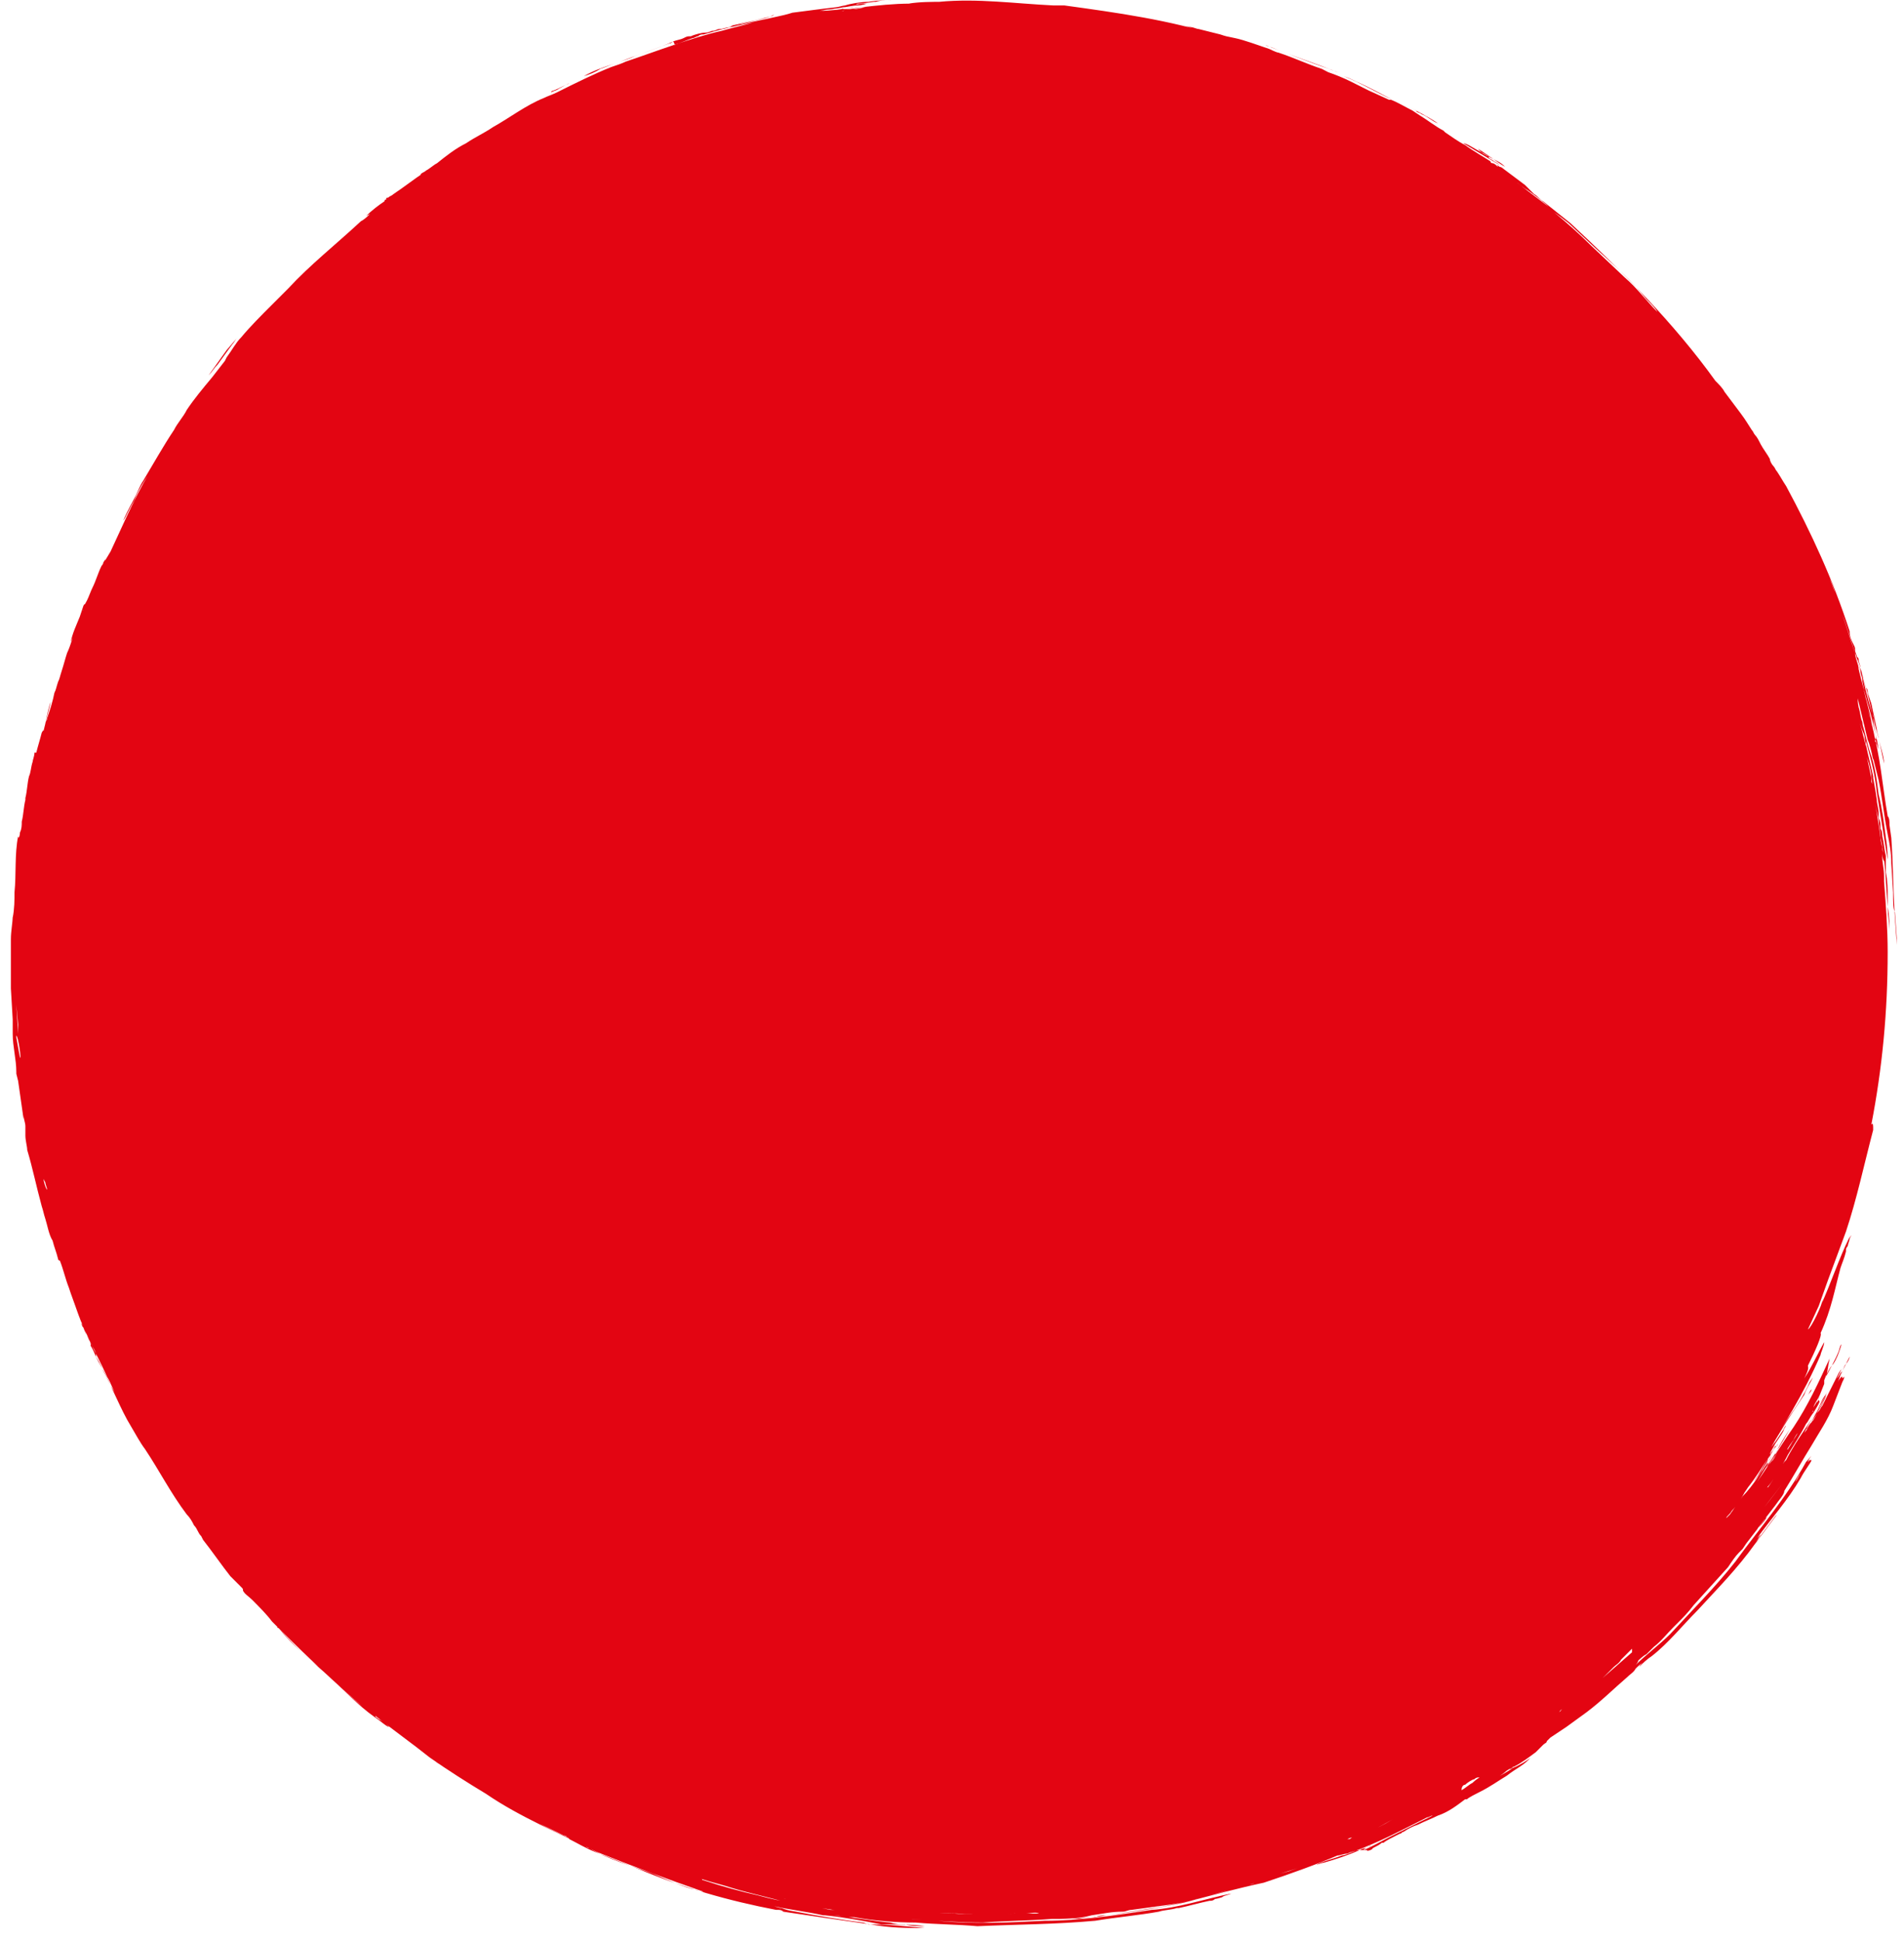 <?xml version="1.0" encoding="UTF-8"?> <svg xmlns="http://www.w3.org/2000/svg" width="105" height="107" viewBox="0 0 105 107" fill="none"> <path d="M104.5 50.6C104.4 49.1 104.4 47.6 104.3 46.2L103.7 41.9L104.2 45.5C104.2 45.3 104.2 45.1 104.1 45C103.8 43.3 103.7 41.6 103.2 40C103.2 40.1 103.3 40.2 103.3 40.3L103.1 39.5C103.2 40 103.3 40.4 103.5 41C103.5 40.9 103.5 40.8 103.4 40.7C103.5 40.9 103.5 41.1 103.6 41.3C103.4 40.1 103 38.8 102.7 37.7C102.7 37.8 102.8 38 102.8 38.2C102.8 38.2 102.9 38.5 102.9 38.6L103.5 41.1C103.5 41 103.5 40.9 103.4 40.9C103.4 40.9 103.4 40.8 103.4 40.7C103.3 40.2 103.1 39.6 103 39.1L103.2 39.9C103.1 39.3 102.9 38.7 102.8 38.1C102.8 37.9 102.7 37.7 102.7 37.5C102.7 37.3 102.6 37.2 102.6 37C102.4 36.2 102.2 35.8 101.9 34.8C101.5 33.6 101.1 32.2 100.5 31C100.4 30.7 100.2 30.4 100.1 30.2C100.4 31 101 31.9 101.2 32.7C101.3 33 101.4 33.3 101.5 33.6C101.8 34.4 102 35.1 102.3 36C102.4 36.2 102.5 36.7 102.6 36.9C102.7 37.1 102.7 37.3 102.8 37.5C103.1 38.6 103.3 39.7 103.6 40.7C103.7 41.2 103.8 41.6 103.9 42.1C103.9 42.1 103.9 42.1 103.9 42.3C103.9 42.5 103.9 42.5 103.9 42.1C103.9 41.7 103.7 41.2 103.6 40.7C103.6 40.6 103.5 40.4 103.5 40.2C103.4 39.7 103.3 39.3 103.2 38.8L103.1 38.5L103 38.2C103 38.1 103 38 102.9 37.9C102.8 37.5 102.7 37.2 102.6 36.8C102.6 36.7 102.5 36.5 102.5 36.4C102.5 36.3 102.5 36.3 102.4 36.2C102.4 36.1 102.3 36 102.3 35.8C102.3 35.7 102.3 35.7 102.2 35.5C102.1 35.3 102 35.1 102 34.8C101.1 32 99.9 29.4 98.5 26.8C98.3 26.5 98.2 26.3 98 26C97.9 25.9 97.9 25.8 97.8 25.7C97.7 25.6 97.6 25.4 97.6 25.3C97.5 25.1 97.2 24.7 97.1 24.5C97 24.3 96.9 24.1 96.8 24C96.7 23.9 96.7 23.8 96.6 23.7C96.4 23.4 96.3 23.2 96 22.8C95.7 22.4 95.4 22 95.1 21.6C95 21.4 94.8 21.2 94.6 21C92.3 17.8 89.5 15 86.6 12.3C86.1 11.9 85.6 11.5 85.1 11.1C84.9 11 84.8 10.8 84.6 10.7C84.5 10.6 84.5 10.6 84.4 10.5C84.3 10.4 84.2 10.3 84.1 10.2L82.9 9.3C82.9 9.3 82.8 9.2 82.7 9.2C82.6 9.1 82.5 9.1 82.4 9C82.5 9.1 82.6 9.1 82.6 9.2L82.7 9.3C82.9 9.5 83.2 9.7 83.4 9.9C83.9 10.3 84.4 10.7 84.9 11.1C85.4 11.5 86 11.9 86.5 12.3L88 13.7C89 14.6 90 15.5 90.8 16.5C91 16.7 91.3 17 91.4 17.2C90.8 16.6 90.3 15.9 89.6 15.3L87.7 13.5C86.5 12.3 85.1 11.2 83.7 10.1C83.6 10 83.8 10.2 84.1 10.4C84.3 10.5 85.1 11.1 85.4 11.4C84.5 10.7 83.5 10 82.6 9.2C82.5 9.1 82.4 9 82.3 9C82.3 9 82.2 9 82.2 8.9C81.9 8.7 81.2 8.3 80.8 8C80.4 7.8 80 7.5 79.7 7.3C79.7 7.3 79.7 7.3 79.6 7.2C79.2 7 78.7 6.6 78.2 6.3L77.9 6.1C77.5 5.9 77 5.6 76.7 5.5C76.7 5.5 76.7 5.5 76.6 5.5C76.4 5.4 75.7 5.1 75.5 5C75.1 4.8 74.9 4.7 74.5 4.5C74.1 4.3 73.6 4.1 73.3 4C72.8 3.8 73.7 4.2 72.9 3.8C72 3.5 71.4 3.2 70.5 2.9C70.4 2.9 70 2.7 70 2.7C69.4 2.5 68.6 2.2 68.1 2.1C67.6 2 67.6 2 67.3 1.9C66.9 1.8 66.5 1.7 66.1 1.6C66 1.6 65.8 1.5 65.7 1.5C65.1 1.4 65.3 1.4 65.9 1.6C66.3 1.7 67 1.9 67.3 2C64.5 1.1 61.6 0.7 58.7 0.3C58.5 0.3 58.3 0.3 58.1 0.3C56 0.2 53.9 -0.1 51.8 0.1H52C51.4 0.1 50.7 0.1 50.1 0.2C50.1 0.2 50.1 0.2 50.2 0.2C49.3 0.2 48.4 0.3 47.5 0.4C47.4 0.4 46.8 0.5 46.5 0.6C46.2 0.6 45.7 0.7 45.5 0.7C45.3 0.7 45.1 0.7 44.9 0.8C45.8 0.7 46.6 0.6 47.5 0.4C47.6 0.4 47.7 0.4 47.8 0.4C48.2 0.4 48.5 0.3 48.9 0.3C49.3 0.3 49.7 0.3 50.1 0.3C50 0.3 49.9 0.3 49.9 0.3C49.7 0.3 48.9 0.3 48.9 0.3C48.9 0.3 48.9 0.3 48.8 0.3C48.5 0.3 48 0.4 47.8 0.4C47.6 0.4 47.3 0.5 47.1 0.5C47 0.5 46.9 0.5 46.8 0.5C46.7 0.5 46.5 0.5 46.4 0.5C46.6 0.4 46.5 0.5 46.4 0.5C46.6 0.5 46.9 0.4 47.1 0.4C46.5 0.5 45.8 0.6 45.2 0.6C45.5 0.6 45.7 0.5 46 0.5L45.2 0.6C45.6 0.5 46.1 0.5 46.5 0.4C46.4 0.4 46.4 0.4 46.5 0.4C46.7 0.4 47 0.3 47.3 0.3C47.5 0.3 47.8 0.2 47.8 0.2H47.6C47.5 0.2 47 0.3 47.3 0.2C47.6 0.2 48.2 0.1 48.2 0.1C48.2 0.1 48.2 0.1 48.3 0.1C48.6 -2.44156e-05 49 0 49.3 0C49.6 0 49.8 0 49.5 0C49 0 48.5 -2.44156e-05 47.9 0.1C47.5 0.1 46.9 0.2 46.6 0.3C46.5 0.3 46.2 0.4 46.1 0.4C45.2 0.5 44.5 0.6 43.7 0.7C43.1 0.9 42.3 1 41.7 1.2C41 1.4 40.5 1.5 39.8 1.7C38.9 1.9 38 2.2 37.1 2.5C36.2 2.8 35.4 3.1 34.5 3.4C34.3 3.5 34 3.6 33.7 3.7C32.7 4.1 31.7 4.6 30.7 5.1C30.5 5.2 30.2 5.3 30 5.4C29 5.8 28.1 6.5 27.2 7C26.6 7.4 26.3 7.5 25.7 7.9C25.1 8.2 24.6 8.6 24.1 9C23.9 9.1 23.7 9.3 23.5 9.4C23.4 9.5 23.3 9.5 23.2 9.6C23.2 9.7 23.3 9.6 23.4 9.5C22.8 9.9 22.3 10.3 21.7 10.7C21.6 10.8 21.5 10.8 21.4 10.9C21.3 10.9 21.3 10.9 21.3 11C21.3 11 21.2 11 21.2 11.1C20.9 11.3 20.5 11.6 20.2 11.9L20.4 11.8C20.3 11.9 20.1 12.1 19.9 12.2C18.5 13.5 17.1 14.6 15.9 15.9C15.8 16 15.8 16 15.7 16.1C15.5 16.3 15.5 16.3 15.5 16.3L15 16.8C14.4 17.4 13.8 18 13.3 18.6C13 18.9 12.8 19.3 12.5 19.7L12.4 19.9L11.7 20.8C11.2 21.4 10.7 22 10.3 22.6C10.1 23 9.8 23.3 9.6 23.7C9 24.6 8.5 25.5 7.9 26.5C7.7 26.8 7.6 27.1 7.5 27.3C7.3 27.7 7 28.2 6.8 28.7C6.9 28.6 7.1 28.1 7.4 27.6C7.7 26.8 8.2 26.2 8.6 25.5C7.6 27 6.9 28.7 6.1 30.4L5.8 30.9V30.8C5.8 30.9 5.7 31 5.7 31C5.7 31.1 5.6 31.2 5.6 31.2C5.4 31.6 5.3 32 5.1 32.4C5 32.6 4.9 32.9 4.8 33.1C4.8 33 4.8 33 4.8 33.1C4.6 33.5 4.7 33.2 4.6 33.4L4.4 34C4.2 34.5 4 34.9 3.9 35.4C4.1 35 4.5 34.1 4.6 33.6C4.6 33.7 4.5 33.8 4.5 33.9C4.5 34 4.4 34 4.4 34.1C4.4 34.1 4.4 34.1 4.4 34.2C4.3 34.5 4.1 34.9 4 35.2C3.9 35.5 3.8 35.8 3.7 36C3.6 36.3 3.5 36.7 3.4 37C3.3 37.3 3.3 37.4 3.2 37.6C3.1 37.9 3.1 38 3 38.2C2.9 38.7 2.8 39 2.6 39.6C2.6 39.7 2.5 39.8 2.5 39.9L2.8 38.7C2.7 38.9 2.6 39.4 2.5 39.9L2.1 41.5L2.4 40.3C2.4 40.3 2.4 40.2 2.3 40.4C2.2 40.8 2.1 41.1 2 41.5H1.9C1.9 41.7 1.8 41.9 1.8 42C1.7 42.3 1.7 42.6 1.6 42.8C1.5 43.2 1.5 43.6 1.4 44C1.4 44.1 1.4 44.1 1.4 44.1C1.3 44.5 1.3 44.9 1.2 45.3C1.2 45.5 1.2 45.7 1.1 45.9C1.1 46.1 1 46.3 1 46.1C0.8 47.1 0.9 48.2 0.8 49.2C0.8 49.6 0.8 50.1 0.7 50.6V50.5C0.7 50.9 0.6 51.3 0.6 51.8V52C0.6 52 0.6 51.9 0.6 51.8C0.6 52 0.6 52.1 0.6 52.3C0.6 52.6 0.6 52.9 0.6 53.2V53.7C0.6 54 0.6 54.3 0.6 54.5L0.7 56.2C0.7 56.1 0.7 56 0.7 56.1C0.7 56.3 0.7 56.6 0.7 56.7C0.7 56.8 0.7 57 0.7 57C0.7 57.7 0.9 58.4 0.9 59.1V59.2L1 59.6L1.3 61.7C1.3 61.7 1.3 61.6 1.3 61.5C1.3 61.7 1.4 61.9 1.4 62.1V62.4C1.4 62.5 1.4 62.6 1.4 62.6C1.4 62.9 1.5 63.2 1.5 63.4C1.8 64.4 2 65.4 2.3 66.5C2.4 66.8 2.4 66.9 2.5 67.2C2.6 67.5 2.7 68.1 2.9 68.4C3 68.8 3.1 69 3.2 69.4C3.2 69.4 3.2 69.5 3.3 69.5C3.5 70 3.6 70.5 3.8 71L3.9 71.3C4.2 72.1 4.4 72.8 4.8 73.6C5 74.1 5.6 75.2 5.9 75.9C6.1 76.2 6.4 77 6.6 77.4C6.5 77.1 6.3 76.7 6.1 76.4C6 76.1 5.5 75.2 5.5 75.2C5.3 74.9 5.2 74.5 5 74.2C5 74.2 5 74.2 5 74.1C4.9 73.8 4.7 73.5 4.6 73.2C4.5 73.1 4.5 73 4.5 72.9C4.5 72.8 4.4 72.7 4.4 72.6C4.4 72.6 4.4 72.6 4.4 72.5C4.3 72.3 4.2 71.8 4.1 71.6C4.1 71.7 4 71.4 4.1 71.7C4.2 72 4.5 73 4.7 73.4C4.8 73.7 5 74.1 5.2 74.4C5.2 74.4 5.3 74.6 5.3 74.7C5.3 74.7 5.3 74.7 5.3 74.8C5.4 75 5.5 75.1 5.7 75.6C6.1 76.3 6.7 77.8 7.2 78.6C7.5 79.1 7.7 79.5 8 79.9C8.8 81.1 9.4 82.3 10.3 83.5C10.5 83.7 10.6 83.9 10.7 84.1C10.9 84.3 10.9 84.5 11.1 84.7C11.1 84.7 11.1 84.7 11.2 84.9C11.6 85.4 12.3 86.4 12.7 86.9C12.8 87 13 87.2 13.1 87.3C13.2 87.4 13.2 87.4 13.3 87.5C13.4 87.6 13.4 87.6 13.4 87.7C13.5 87.9 13.7 88 13.9 88.2C14.3 88.6 14.7 89 15 89.4C15.2 89.6 15.4 89.8 15.6 90C17 91.4 18.5 92.8 20 94.1C19 93.3 18.2 92.4 17.2 91.6C16 90.6 15 89.3 13.9 88.1L13.8 88C14.3 88.6 14.8 89.1 15.3 89.7C15.3 89.8 15.3 89.7 15.4 89.8C16.1 90.7 17.1 91.5 18 92.3C18.9 93.1 19.7 94 20.7 94.7C21 94.9 21.2 95.1 21.4 95.2C21.6 95.3 21 94.8 20.9 94.8C20.8 94.7 20.7 94.7 20.7 94.6C21.7 95.4 22.7 96.1 23.7 96.9C24.7 97.6 25.8 98.3 26.8 98.9C28.7 100.2 30.9 101.1 32.9 102.1C34.9 102.9 36.8 103.6 38.8 104.3C38.8 104.3 38.8 104.3 38.7 104.3C38.6 104.3 39 104.4 38.4 104.2C37.8 104.1 36.7 103.6 36 103.3C34.9 102.9 33.5 102.5 32.5 101.9C32.4 101.9 32.3 101.8 32.3 101.8L32 101.6C31.9 101.5 31.7 101.4 31.6 101.4C31.6 101.4 31.5 101.4 31.3 101.3C30.6 101 29.6 100.5 28.8 100C28.1 99.7 27.1 99 26.4 98.5C26.2 98.4 26 98.2 25.7 98.1C25.3 97.8 24.9 97.6 24.5 97.3C24.5 97.3 24.3 97.2 24.3 97.1C24.1 97 23.9 96.8 23.7 96.7C23.7 96.7 23.7 96.7 23.7 96.8C23.7 96.8 24 97 24 97.1C24.1 97.2 24.3 97.3 24.3 97.3L27.6 99.4C28.7 100.1 29.9 100.6 31.1 101.2C31.2 101.2 31.3 101.3 31.3 101.3C31.4 101.3 31.3 101.3 31.4 101.4C31.8 101.6 32.3 101.9 32.8 102.1C33.6 102.4 34.3 102.7 35.1 103C37.7 104.1 40.2 104.8 42.8 105.3C42.8 105.3 42.8 105.3 42.9 105.3C43 105.3 43.1 105.3 43.2 105.4C44.5 105.6 46.6 105.9 48 106.1C49.1 106.3 50 106.3 51 106.3C49.9 106.2 49 106.1 47.9 106.1C47.9 106.1 47.9 106.1 47.6 106C46.7 105.9 44.9 105.6 43.9 105.4C43.3 105.3 43.4 105.3 43.1 105.2C43 105.2 42.7 105.1 42.7 105.1C43.6 105.3 44.5 105.4 45.4 105.6C45.4 105.6 45.4 105.6 45.5 105.6C46.5 105.7 47.6 105.9 48.6 106.1C48.8 106.1 48.7 106.1 48.8 106.1C48.8 106.1 48.8 106.1 48.9 106.1C49.2 106.1 50.5 106.1 51 106.2C50.7 106.2 50.2 106.2 49.9 106.1C49.6 106.1 49.4 106.1 49.1 106C48 105.9 47 105.7 46 105.6C46.3 105.6 46.6 105.7 46.9 105.7C47 105.7 47 105.7 47.1 105.7C48.2 105.9 49.4 106 50.5 106C51.6 106.1 52.8 106.1 53.9 106.2C56.1 106.1 58.2 106.1 60.4 105.9C61.6 105.7 62.8 105.6 63.9 105.4C64.2 105.3 64.6 105.3 64.9 105.2C64.9 105.2 64.9 105.2 65 105.2C65.5 105.1 66.2 104.9 66.7 104.8C66.8 104.8 66.9 104.8 67 104.7C67.1 104.7 67.4 104.6 67.4 104.6C67.5 104.5 67.7 104.5 67.9 104.4C66.4 104.7 65 105.2 63.5 105.3C61.5 105.6 59.6 105.9 57.6 105.9C55.6 106 53.6 106.1 51.7 105.9L48.8 105.7C47.8 105.6 46.9 105.4 45.9 105.3H45.8C44.4 105 43.2 104.9 41.8 104.5C40.9 104.3 39.8 104 38.9 103.7C38.6 103.6 38.8 103.7 38.7 103.6C39.3 103.8 39.8 103.9 40.4 104.1C41.4 104.4 42.4 104.6 43.4 104.9C44.4 105.1 45.5 105.2 46.5 105.4L48.4 105.7C49 105.8 49.7 105.8 50.3 105.8C51.6 105.9 52.9 106 54.2 106C55.5 105.9 56.7 105.9 58 105.8C58.1 105.8 58.2 105.8 58.3 105.8C58.7 105.8 59.1 105.8 59.5 105.8C60 105.7 60.5 105.7 61 105.6C60.8 105.6 60.6 105.6 60.4 105.7H60.3C60.1 105.7 59.2 105.8 59.1 105.8C59.1 105.8 59.1 105.8 59 105.8C58.9 105.8 58.1 105.8 58 105.8C58 105.8 58 105.8 57.9 105.8H57.7C57.7 105.8 57.8 105.8 57.9 105.8C58.6 105.8 59.5 105.8 60.2 105.6C60.9 105.5 61.3 105.4 61.9 105.4C62.1 105.4 62.2 105.3 62.4 105.3L64.6 105C65.3 104.9 66 104.7 66.7 104.5L69.3 103.8C69.2 103.8 69.1 103.9 68.9 103.9C70.1 103.6 71.2 103.1 72.4 102.8C72.6 102.7 72.8 102.6 73.1 102.5C72.3 102.8 71.4 103.1 70.6 103.3L71.9 102.9C71.2 103.1 70.5 103.4 69.8 103.6L67.7 104.2C67.7 104.2 67.7 104.2 67.8 104.2C67.2 104.4 66.6 104.5 66 104.7C65.2 104.9 64.4 105.1 63.6 105.2L61.1 105.6C62.5 105.4 63.9 105.2 65.3 104.9C66.8 104.5 68.3 104.1 69.7 103.8C71.2 103.3 72.6 102.8 74 102.2C74 102.2 73.8 102.3 73.7 102.3C73.7 102.3 73.7 102.3 73.8 102.3C73.9 102.3 74.1 102.2 74.3 102.2C74.5 102.1 74.8 102 75.1 102H75.2H75.3H75.4C75.3 102.1 75.7 102 75.7 101.9C75.9 101.8 76.1 101.7 76.2 101.6C76.2 101.6 76.2 101.6 76.3 101.6C76.4 101.5 76.8 101.3 77 101.2L77.2 101.1C77.3 101.1 77.3 101 77.4 101C77.7 100.8 77.9 100.7 78.2 100.6C78.6 100.4 78.9 100.3 79.3 100.1C79.9 99.9 80.4 99.5 80.8 99.2C80.8 99.2 80.8 99.2 80.9 99.2C81 99.1 81.4 98.9 81.6 98.8C82.2 98.5 82.6 98.2 83.1 97.9C83.6 97.5 84.1 97.3 84.4 96.9C84.2 97.1 83.8 97.3 83.6 97.4C83.4 97.5 83.3 97.5 83.2 97.6C83.2 97.6 83.4 97.4 83.5 97.4C83.6 97.4 83.4 97.4 83.4 97.5C82.8 97.9 82.3 98.1 81.7 98.5C80.7 99.1 79.5 99.9 78.4 100.4C77.8 100.7 77.2 101 76.6 101.3C76.2 101.5 75.7 101.8 75.2 102C75.3 101.9 75.1 102 75.5 101.8C75.6 101.8 75.6 101.7 75.5 101.8C75.4 101.9 75.1 101.9 75 102C74.3 102.3 73.7 102.5 73 102.7C72.9 102.7 72.7 102.8 72.6 102.8C73 102.6 73.5 102.5 74 102.3C74.1 102.3 74.4 102.2 74.6 102.1C76 101.6 77.3 100.9 78.7 100.2C78.8 100.2 78.9 100.1 79 100.1C79.3 100 79.5 99.9 79.8 99.7C80.1 99.6 80.5 99.3 80.8 99.1C80.9 99.1 80.9 99 81 99C81.4 98.8 81.8 98.5 82.2 98.3C82.3 98.3 82.6 98.1 82.6 98C82.7 97.9 82.9 97.8 83 97.7C83.1 97.6 83.3 97.5 83.5 97.4C83.9 97.2 84.3 96.9 84.7 96.6C84.8 96.5 84.8 96.5 84.9 96.4C84.9 96.4 85 96.3 85.1 96.2C85.2 96.1 85.3 96.1 85.3 96C85.4 95.9 85.4 95.9 85.5 95.8C85.8 95.6 86.1 95.4 86.4 95.2C86.8 94.9 87.1 94.7 87.5 94.4C88.3 93.8 89 93.1 89.7 92.5C89.9 92.3 90.1 92.2 90.2 92C90.2 92 90.2 92 90.3 91.9C90.4 91.8 90.7 91.6 90.8 91.5C90.7 91.6 90.5 91.7 90.4 91.9C90.6 91.7 90.8 91.5 91.1 91.3C92 90.6 92.8 89.6 93.6 88.8C94.7 87.6 95.8 86.5 96.8 85.1C96.9 85 97 84.8 97.1 84.7L98 83.5C98 83.5 98 83.5 97.9 83.6L96.7 85.2C96.6 85.3 96.5 85.4 96.5 85.5C96.6 85.4 96.6 85.3 96.7 85.2C96.8 85.1 97.1 84.6 97.1 84.6L96.9 84.8C97.7 83.7 98.6 82.7 99.3 81.5C99.5 81.1 99.9 80.6 99.9 80.5H99.8L99.7 80.6C99.6 80.6 99.4 81 99.3 81.2C99.2 81.4 99.1 81.6 99 81.7C99.2 81.3 99.6 80.8 99.8 80.4C100 80.1 99.8 80.4 99.6 80.6C98.5 82.6 97 84.3 95.7 86.1C94.6 87.5 93.3 88.8 92.1 90.1C91.5 90.7 90.8 91.2 90.2 91.8C90.3 91.7 90.4 91.5 90.3 91.6C90.4 91.5 90.6 91.3 90.8 91.2L91 91L91.2 90.8C91.6 90.5 91.9 90.1 92.3 89.7L92.5 89.5C92.8 89.2 93.1 88.9 93.4 88.5L95.3 86.4C95.5 86.1 95.7 85.8 95.9 85.6L96 85.5L96.1 85.4L96.3 85.1C96.6 84.7 97 84.2 97.3 83.8C97.4 83.6 97.5 83.5 97.4 83.7C97.3 83.9 97 84.2 96.9 84.3L97.9 83C98.1 82.7 98.4 82.4 98.4 82.2C98.9 81.4 99.4 80.5 99.9 79.7C100.3 79 100.8 78.3 101.1 77.5C101.3 77 101.4 76.7 101.6 76.2C101.7 76 101.7 76 101.7 75.9L101.6 76C101.6 75.9 101.6 75.8 101.4 76.1C101.3 76.3 101.4 76.1 101.5 75.8C101.6 75.6 101.7 75.4 101.6 75.6C101.8 75.2 101.9 75 101.9 75C101.9 75 102.1 74.6 102 74.8C102 74.9 101.9 75.1 101.8 75.2C101.7 75.3 101.7 75.4 101.6 75.6C101.6 75.6 101.6 75.6 101.5 75.7C101.5 75.7 101.4 75.9 101.3 76C101.6 75.4 101.6 75.4 101.4 75.7C101.3 75.9 101.2 76.1 101 76.5L100.5 77.5C100.4 77.6 100.4 77.7 100.3 77.8C100.2 77.9 100.1 78 100.1 78.1L100.3 77.7C100.4 77.4 100.6 77.1 100.8 76.7C100.5 77.3 100.3 77.8 100 78.3C99.8 78.5 99.7 78.8 99.6 78.8C99.7 78.7 99.8 78.5 99.9 78.4C100.1 78.1 100.3 77.8 100.5 77.4C100.6 77.2 100.7 77 100.7 76.9C100.7 76.8 100.7 76.9 100.6 77C100.4 77.3 100.3 77.7 100.1 78L100 78.2C99.8 78.6 99.6 78.9 99.5 79C99.4 79.2 99.6 78.8 99.7 78.6C100 78.1 100 78.1 99.6 78.7C99.2 79.3 98.8 79.9 98.5 80.5L98.4 80.6C98.1 81 97.8 81.6 97.5 82C97.4 82 97.5 82 97.7 81.7C98.1 81.1 98.4 80.6 98.6 80.2C98.9 79.7 99.3 79.1 99.6 78.5C99.7 78.4 99.8 78.2 99.7 78.3C99.7 78.4 99.6 78.4 99.8 78.1C100 77.8 100 77.7 100 77.8C99.9 77.9 99.8 78.1 99.6 78.4C99.2 79 99.6 78.4 99.7 78.3C99.8 78.1 100 77.8 99.9 77.9C99.8 78.1 99.8 78 99.3 78.8C99 79.2 98.8 79.6 98.6 79.9C98.5 80 98.6 79.8 98.9 79.4C99 79.2 99.1 79 99.2 79C99.2 78.9 99 79.2 98.9 79.5C98.9 79.5 98.9 79.4 99 79.4C99.1 79.2 99.3 78.9 99.4 78.8L99.9 78C99.8 78.2 99.4 78.7 99.6 78.5C99.7 78.4 99.9 78 100 77.9C100.5 77.1 100.3 77.3 100.3 77.2C100.3 77.1 100.2 77.4 100.2 77.3C100.4 76.8 100.4 77 100 77.6C100.1 77.3 100.3 77.1 100.4 76.8L100.6 76.3C100.6 76.2 100.6 76.2 100.6 76.1C100.7 75.8 100.9 75.4 101.1 75.2C101.3 74.9 101.4 74.6 101.5 74.3C101.6 74 101.5 74.1 101.4 74.5C101.2 75 100.9 75.5 100.7 75.9C100.8 75.6 100.8 75.3 100.9 74.9C100.3 76.2 99.7 77.5 98.9 78.7C98.2 79.7 97.6 80.7 96.9 81.7C97.1 81.4 97.3 81 97.6 80.6C98 80 98.3 79.5 98.7 78.8C98.5 79.1 98.1 79.7 98 80C98 80 97.9 80.1 97.9 80.2C97.7 80.6 97.6 80.7 97.4 80.9C97.4 80.8 97.5 80.8 97.5 80.6C97.8 80.1 97.8 80.2 97.3 80.9C97.2 81.1 97 81.3 96.9 81.5C96.7 81.8 96.4 82.2 96.1 82.5C95.9 82.8 95.6 83.2 95.4 83.5L95.3 83.6L95.2 83.7C95.2 83.6 95.4 83.5 95.5 83.3C95.8 83 96.1 82.5 96.2 82.3L96.4 82C96.8 81.5 97.1 81 97.5 80.4C97.6 80.3 97.7 80.1 97.6 80.2C97.6 80.2 97.5 80.4 97.7 80.1C97.8 79.9 97.9 79.7 98 79.7C98.2 79.4 97.8 79.9 97.6 80.3C97.2 80.9 97.6 80.3 97.7 80.1L97.9 79.8C97.9 79.8 97.9 79.7 97.5 80.4C97.2 80.9 97 81.3 96.7 81.7C96.7 81.7 96.8 81.6 97 81.3C97.1 81.1 97.3 80.9 97.3 80.8C97.3 80.8 97.1 81.1 97 81.3C97 81.3 97.1 81.2 97.2 81C97.3 80.8 97.5 80.6 97.5 80.4C97.6 80.2 97.8 79.9 97.9 79.7C97.9 79.8 97.5 80.3 97.6 80.2C97.6 80.1 97.8 79.8 97.9 79.6C98.3 79 98.3 79 98.4 78.8L98.3 78.9C98.6 78.5 98.5 78.5 98.3 78.9L97.9 79.5C97.8 79.6 97.5 80.1 97.9 79.4C98.2 78.9 98.5 78.4 98.9 77.8C99.1 77.5 99.3 77.2 99.5 76.9C99.6 76.6 99.8 76.3 99.9 76.1C100 75.9 100 75.9 99.8 76.2C99.5 76.9 99.1 77.5 98.6 78.2C98.1 79 97.6 79.8 97.2 80.4C97.2 80.5 97.1 80.5 97.1 80.6C98.3 78.7 99.5 76.8 100.4 74.7C100.4 74.6 100.6 74.2 100.6 74C100.2 74.7 99.9 75.4 99.5 76C99.8 75.4 99.7 75.4 99.7 75.3C100.1 74.5 100.5 73.6 100.4 73.5C101 72.2 101.2 71 101.5 69.9C101.6 69.6 101.7 69.4 101.8 69C101.8 69 101.8 69 101.8 68.9C101.8 68.8 101.9 68.7 101.9 68.7C101.9 68.6 102 68.4 102 68.3C102 68.2 102.1 68.1 102.1 68.1L102 68.3V68.2C101.4 69.4 101 70.7 100.4 72C100.5 71.8 100.5 71.6 100.5 71.7C100.5 71.9 99.9 73.2 99.7 73.3L100.3 72L100.8 70.6L101.8 67.9C102.4 66.1 102.8 64.2 103.3 62.3C103.3 62 103.3 61.9 103.2 62C103.8 58.9 104.1 55.8 104.1 52.5C104.1 51.2 104 49.9 103.9 48.6V48.3C103.9 48.4 103.9 48.5 103.9 48.6V48.5C103.9 48.3 103.9 48 103.9 47.8V48.3C103.9 47.9 103.8 47.6 103.8 47.2C103.8 47.1 103.8 47 103.8 47C103.8 47.1 103.8 47.3 103.9 47.5C103.9 47.4 103.9 47.4 103.9 47.3C103.9 47.1 103.8 46.9 103.8 46.8C103.8 46.6 103.7 46.4 103.7 46.2C103.6 45.3 103.4 44.4 103.3 43.5C103.3 43.3 103.2 43.1 103.2 43.1C103.2 43 103.2 43 103.2 42.9C102.9 41.5 102.6 40 102.2 38.6C102.1 38.3 102 37.9 101.9 37.6C101.9 37.7 102 37.9 102 38C101.9 37.5 101.8 37.2 101.7 37C101.8 37.2 101.8 37.3 101.8 37.4V37.5C101.8 37.6 101.8 37.6 101.9 37.8C102.2 39.1 102.6 40.6 103 41.9C103.1 42.2 103.2 42.5 103.2 42.8C103.3 43.7 103.4 44.4 103.6 45.2C103.6 45.4 103.7 45.9 103.7 46.1C103.7 46.3 103.8 46.5 103.8 46.7C104 47.8 104 48.9 104.1 50C104.1 50.5 104.2 50.9 104.2 51.4C104.2 51.4 104.2 51.4 104.2 51.6C104.2 51.8 104.2 51.8 104.2 51.4C104.2 51 104.2 50.5 104.1 50C104.1 49.9 104.1 49.7 104.1 49.5C104.1 49 104.1 48.6 104 48.1V47.8V47.5C104 47.4 104 47.3 104 47.2C103.9 46.8 103.9 46.5 103.8 46.1C103.8 46 103.8 45.8 103.7 45.7C103.7 45.6 103.7 45.6 103.7 45.5C103.7 45.4 103.7 45.3 103.6 45.1C103.6 45 103.6 45 103.6 44.8C103.6 44.6 103.5 44.3 103.5 44.1C103.3 42.6 102.9 41.1 102.5 39.6C102.6 40 102.7 40.3 102.8 40.5C102.8 40.6 102.9 40.8 102.9 40.9C102.9 41 102.9 40.9 102.9 41C102.9 41.1 102.9 41.1 102.9 41.1C102.9 41.1 102.9 41.2 102.9 41.3C102.9 41.4 102.9 41.4 102.9 41.4V41.3C102.9 41.3 102.9 41.3 102.9 41.4C102.8 40.8 102.6 40 102.4 39.4C102.4 39.4 102.5 39.9 102.5 39.8C102.5 39.7 102.3 39 102.3 39C102.7 40.8 103.3 42.6 103.5 44.5C103.6 44.8 103.5 44.6 103.5 44.3C103.4 43.7 103.3 43.2 103.3 42.8C103.1 41.9 102.9 41.2 102.8 40.5C103.1 41.6 103.4 42.6 103.5 43.7C103.7 44.9 103.9 46.2 104.1 47.4C104.1 47.3 104.1 46.8 104 46.2C103.9 45.4 103.8 44.6 103.6 43.8C103.5 43 103.4 42.2 103.1 41.4C103 41.1 102.8 40.2 102.7 39.9C102.6 39.5 102.8 40.3 102.7 39.8C102.6 39.6 102.6 39.3 102.5 39C102.4 38.5 102.5 38.5 102.4 38.3C102.6 39.1 102.8 40 103 40.8C103.1 41 103.2 41.4 103.3 41.9V41.8C103.4 42.2 103.5 42.6 103.6 43C103.8 44 103.9 45 104.1 46C104.2 46.5 104.3 47 104.3 47.6L104.4 49.2C104.4 49.8 104.4 50.1 104.5 50.3L104.6 51.7C104.6 52 104.6 52.1 104.6 52.1C104.6 52 104.6 52 104.5 50.6ZM45.5 0.3C45.6 0.3 45.6 0.3 45.5 0.3ZM1.1 47.2C1.1 47.2 1.1 47.3 1.1 47.4C1.1 47.4 1.1 47.3 1.1 47.2ZM0.9 55.4L1 56.5C1 56.7 1 56.8 1 57L0.9 55.4ZM1.1 58.3L0.9 57.2C0.9 57.1 0.9 57 0.9 57.1C1 57.1 1.2 58.5 1.1 58.3L1.2 58.8C1.2 58.7 1.2 58.5 1.1 58.3ZM2.4 65L2.5 65.2C2.5 65.3 2.6 65.5 2.6 65.6C2.5 65.5 2.4 65.1 2.4 65ZM43.2 104.7H43.3C43.8 104.8 44.3 104.9 44.8 104.9C44.5 104.9 43.6 104.7 43.2 104.7ZM80.8 98.4C80.9 98.3 81.2 98.1 81.3 98.1C81.4 98 81.5 98 81.5 98H81.6C81.6 98 81.4 98.1 81.2 98.3C81 98.4 80.8 98.6 80.6 98.7C80.6 98.5 80.7 98.4 80.8 98.4ZM76.8 100.3C76.5 100.5 76.3 100.6 76.1 100.7C75.7 100.9 76.5 100.5 76.8 100.3ZM74.3 101.4C74.3 101.4 74.5 101.3 74.6 101.3C74.5 101.3 74.5 101.4 74.4 101.4C74.4 101.4 74.2 101.4 74.3 101.4C74.2 101.4 74.2 101.4 74.3 101.4ZM97.6 82.7L98.3 81.8L97.3 83.1L97.6 82.7ZM91.5 90.1C91.3 90.3 91 90.5 90.9 90.7C91.1 90.5 91.3 90.3 91.5 90.1ZM99.9 76.6C99.8 76.7 99.8 76.8 99.7 76.9C99.8 76.8 99.9 76.7 99.9 76.6ZM98 80.1C98 80.2 98 80.2 98 80.1C97.9 80.3 97.8 80.5 97.7 80.6L98 80.1ZM39.4 1.7L42.6 0.9L40.4 1.4C40.1 1.6 39.8 1.6 39.4 1.7ZM42.5 0.9C41.9 1.1 41.2 1.2 40.7 1.4C40.1 1.5 39.6 1.7 39.1 1.8C40.2 1.5 41.3 1.2 42.5 0.9L42.7 0.8C42.6 0.9 42.5 0.9 42.5 0.9ZM39.2 1.8C39.1 1.8 39.1 1.8 39.2 1.8H39.1C39.1 1.8 39.1 1.8 39.2 1.8ZM81.6 8.3C81.7 8.4 81.7 8.4 81.9 8.5C82 8.6 82.4 8.8 82.6 8.9C82.8 9 82.9 9.1 83 9.2C82.5 8.9 82 8.5 81.5 8.2C81.5 8.2 81.5 8.2 81.6 8.3ZM81.7 8.4C81.8 8.5 81.9 8.5 82 8.6C82.1 8.6 82.1 8.6 82.1 8.7C82.2 8.8 82.3 8.8 82.4 8.9C82.4 8.9 82.6 9 82.7 9.1C82.2 8.8 81.7 8.5 81.2 8.2L80.7 7.9C80.9 7.9 81.3 8.2 81.7 8.4ZM78.4 6.3C78.7 6.4 79 6.7 79.3 6.8C78.7 6.4 78.1 6.1 77.5 5.8C77.7 5.9 77.9 6 78.1 6.1C78.1 6.2 78.3 6.2 78.4 6.3ZM76.8 5.5C76.2 5.2 75.5 4.8 74.8 4.5C74.6 4.4 74.4 4.3 74.1 4.2C75.1 4.6 75.9 5.1 76.8 5.5ZM73.3 3.8C73.5 3.9 73.6 3.9 73.8 4C72.6 3.5 71.3 3.1 70.1 2.6C70 2.6 69.9 2.5 69.8 2.5C70.9 2.9 72.1 3.4 73.3 3.8ZM37.1 2.3C37.3 2.2 37.5 2.2 37.7 2.1C37.9 2 37.9 2 38.1 2C38.3 1.9 38.7 1.8 38.9 1.8C39.1 1.8 39.2 1.7 39.3 1.7C39.5 1.7 39.5 1.6 39.7 1.6C39.9 1.6 40 1.5 40.3 1.5C40.8 1.4 41.2 1.3 41.8 1.2C42.3 1.1 42.8 1 43.4 0.8C43 0.9 42.5 1 42 1.1C41 1.3 39.8 1.6 38.8 1.9C38.7 1.9 38.6 1.9 38.5 2C38.4 2 38.3 2.1 38.2 2.1C37.9 2.2 37.7 2.3 37.4 2.4C37.4 2.4 37.3 2.4 37.2 2.5C37.2 2.3 37.1 2.3 37.1 2.3C37 2.4 36.9 2.4 36.9 2.4L35 3.1C34.8 3.2 34.5 3.3 34.2 3.4C35.2 3 36.2 2.7 37.1 2.3ZM32.2 4.2C32.7 3.9 33.3 3.7 33.9 3.5C33.6 3.6 33.4 3.7 33.1 3.8C32.8 4 32.5 4.1 32.2 4.2ZM30.5 5C30.8 4.9 31.1 4.7 31.4 4.6C31.3 4.6 31 4.8 30.8 4.9C30.7 5 30.5 5 30.4 5.1C30.4 5 30.5 5 30.5 5ZM12.5 19.3L13.1 18.6C13 18.7 12.9 18.9 12.8 19C12.5 19.4 12.3 19.7 12 20.1C11.8 20.3 11.7 20.5 11.5 20.7L12.5 19.3ZM52.6 105.5C52.6 105.5 52.6 105.5 52.5 105.5C52 105.5 51.3 105.4 50.8 105.4C50.7 105.4 50.5 105.4 50.4 105.4C51.2 105.4 52 105.5 52.8 105.5C53.9 105.6 55.1 105.5 56.2 105.5C56.2 105.5 56.2 105.5 56.3 105.5C55 105.5 53.8 105.6 52.6 105.5ZM57.3 105.5C57.2 105.5 57 105.5 57 105.5C56.9 105.5 56.7 105.5 56.6 105.5C56.8 105.5 57.1 105.4 57.3 105.5ZM90 91.1L88.4 92.5C87.8 93 87.1 93.5 86.4 94C86.2 94.1 86.1 94.3 86 94.4C86 94.3 86.2 94.2 86.3 94.1L86.9 93.7C87.5 93.3 88 92.9 88.5 92.4L88.7 92.2L89 91.9C89.1 91.8 89.3 91.7 89.4 91.5L89.6 91.3L89.9 91L90 90.9C90 91 90 91 90 91.1C89.9 91.1 89.9 91.1 90 91.1ZM103.4 40.7L103.1 39.3L102.5 36.9C102.5 36.6 102.3 36.3 102.3 36C102.4 36.3 102.5 36.5 102.6 36.8C102.8 37.7 103 38.6 103.3 39.5C103.3 40 103.6 41 103.4 40.7Z" fill="#E30512"></path> </svg> 